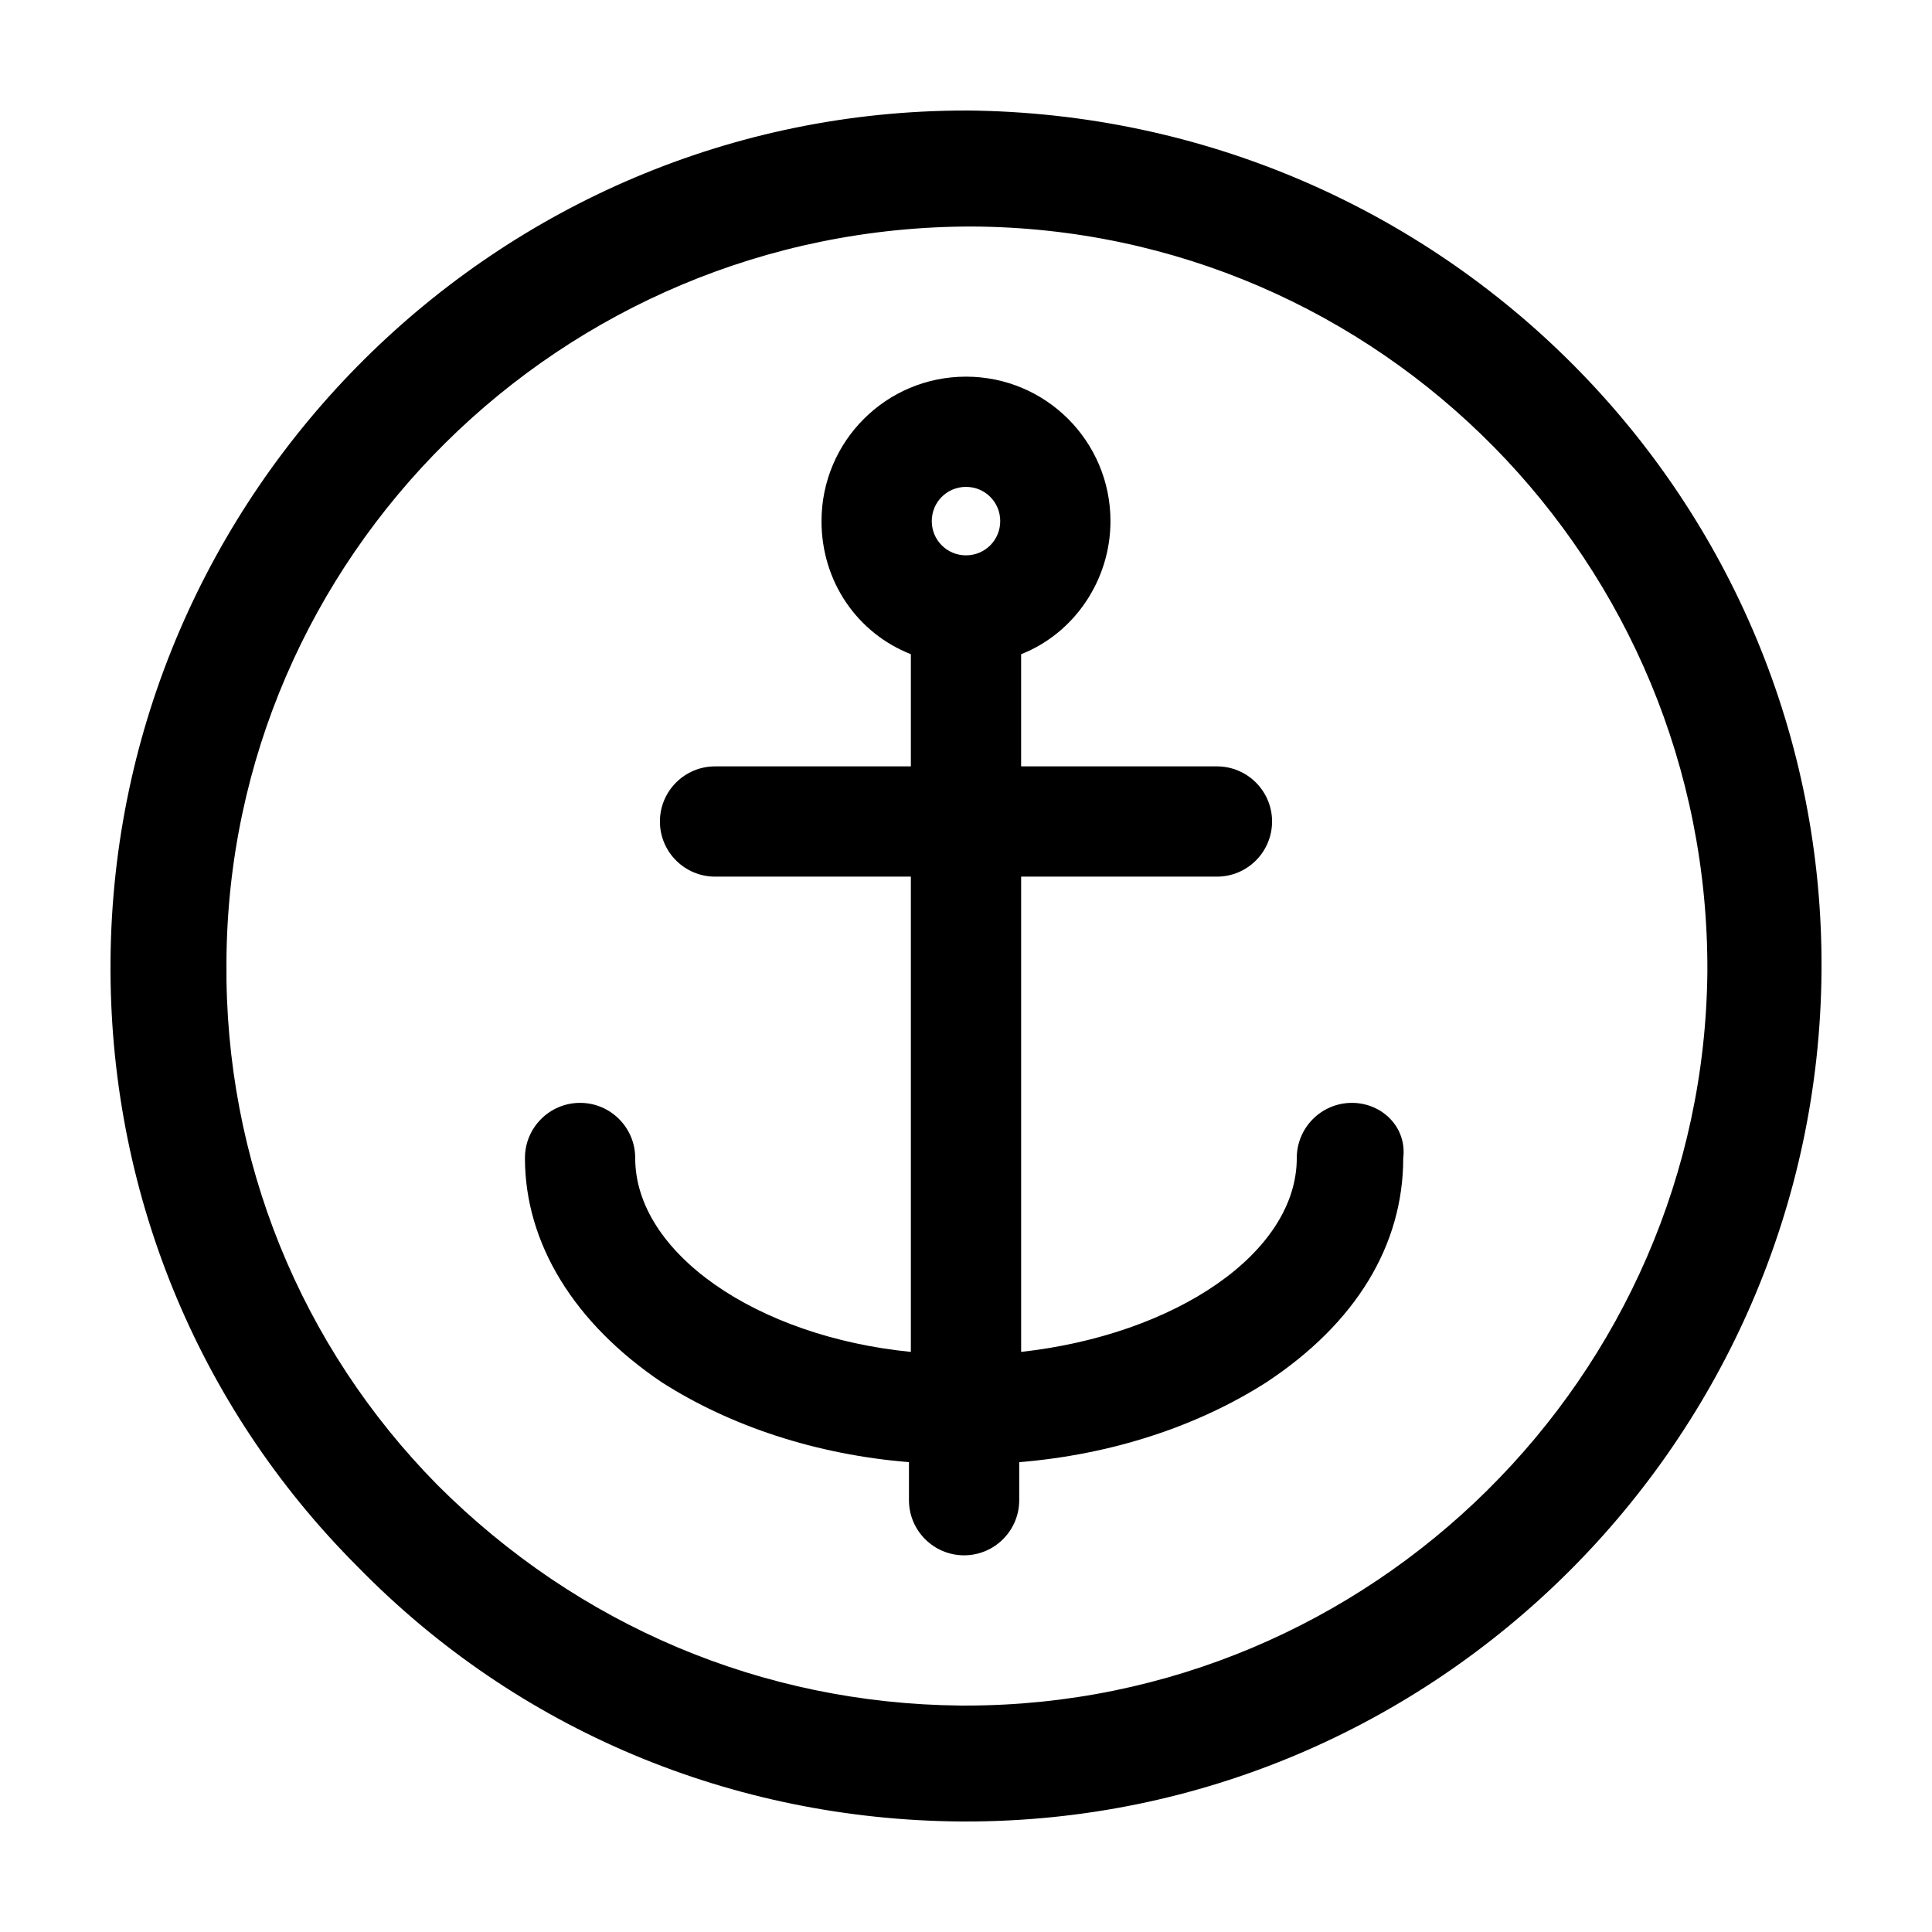 <?xml version="1.0" encoding="UTF-8"?>
<!-- Uploaded to: ICON Repo, www.iconrepo.com, Generator: ICON Repo Mixer Tools -->
<svg fill="#000000" width="800px" height="800px" version="1.1" viewBox="144 144 512 512" xmlns="http://www.w3.org/2000/svg">
 <g>
  <path d="m400 173.29c-124.44 0-225.71 101.27-226.71 225.2-0.504 60.457 22.672 117.89 65.496 160.71 42.32 43.328 99.25 67.008 159.71 67.512h1.512c124.44 0 225.71-101.27 226.71-225.2 1.004-124.95-100.26-227.22-226.71-228.23zm0 422.7h-1.512c-52.395-0.504-101.27-21.16-138.55-58.441-36.277-36.777-56.43-86.152-55.926-138.55 0.504-107.31 88.672-194.97 197.49-194.97 108.32 0.504 195.48 89.176 194.97 197.49-1.004 107.31-89.172 194.47-196.48 194.47z"/>
  <path d="m502.27 436.27c-8.062 0-14.609 6.551-14.609 14.609 0 25.191-32.242 46.855-73.051 51.387v-125.95h51.891c8.062 0 14.609-6.551 14.609-14.609 0-8.062-6.551-14.609-14.609-14.609h-51.895v-29.727c14.105-5.543 23.68-19.648 23.68-35.266 0-21.16-17.129-38.289-38.289-38.289s-38.289 17.129-38.289 38.289c0 16.121 9.574 29.727 23.68 35.266v29.727h-51.895c-8.062 0-14.609 6.551-14.609 14.609 0 8.062 6.551 14.609 14.609 14.609h51.891v125.95c-40.809-4.031-73.051-26.199-73.051-51.387 0-8.062-6.551-14.609-14.609-14.609-8.062 0-14.609 6.551-14.609 14.609 0 22.672 13.098 43.832 36.273 59.449 18.137 11.586 40.809 19.145 65.496 21.16v10.078c0 8.062 6.551 14.609 14.609 14.609 8.062 0 14.609-6.551 14.609-14.609v-10.078c24.688-2.016 47.359-9.574 65.496-21.16 23.68-15.617 36.273-36.273 36.273-59.449 1.008-8.059-5.543-14.609-13.602-14.609zm-102.27-145.1c-5.039 0-9.07-4.031-9.07-9.07 0-5.039 4.031-9.07 9.07-9.07s9.07 4.031 9.07 9.07c-0.004 5.039-4.035 9.07-9.07 9.07z"/>
 </g>
</svg>
